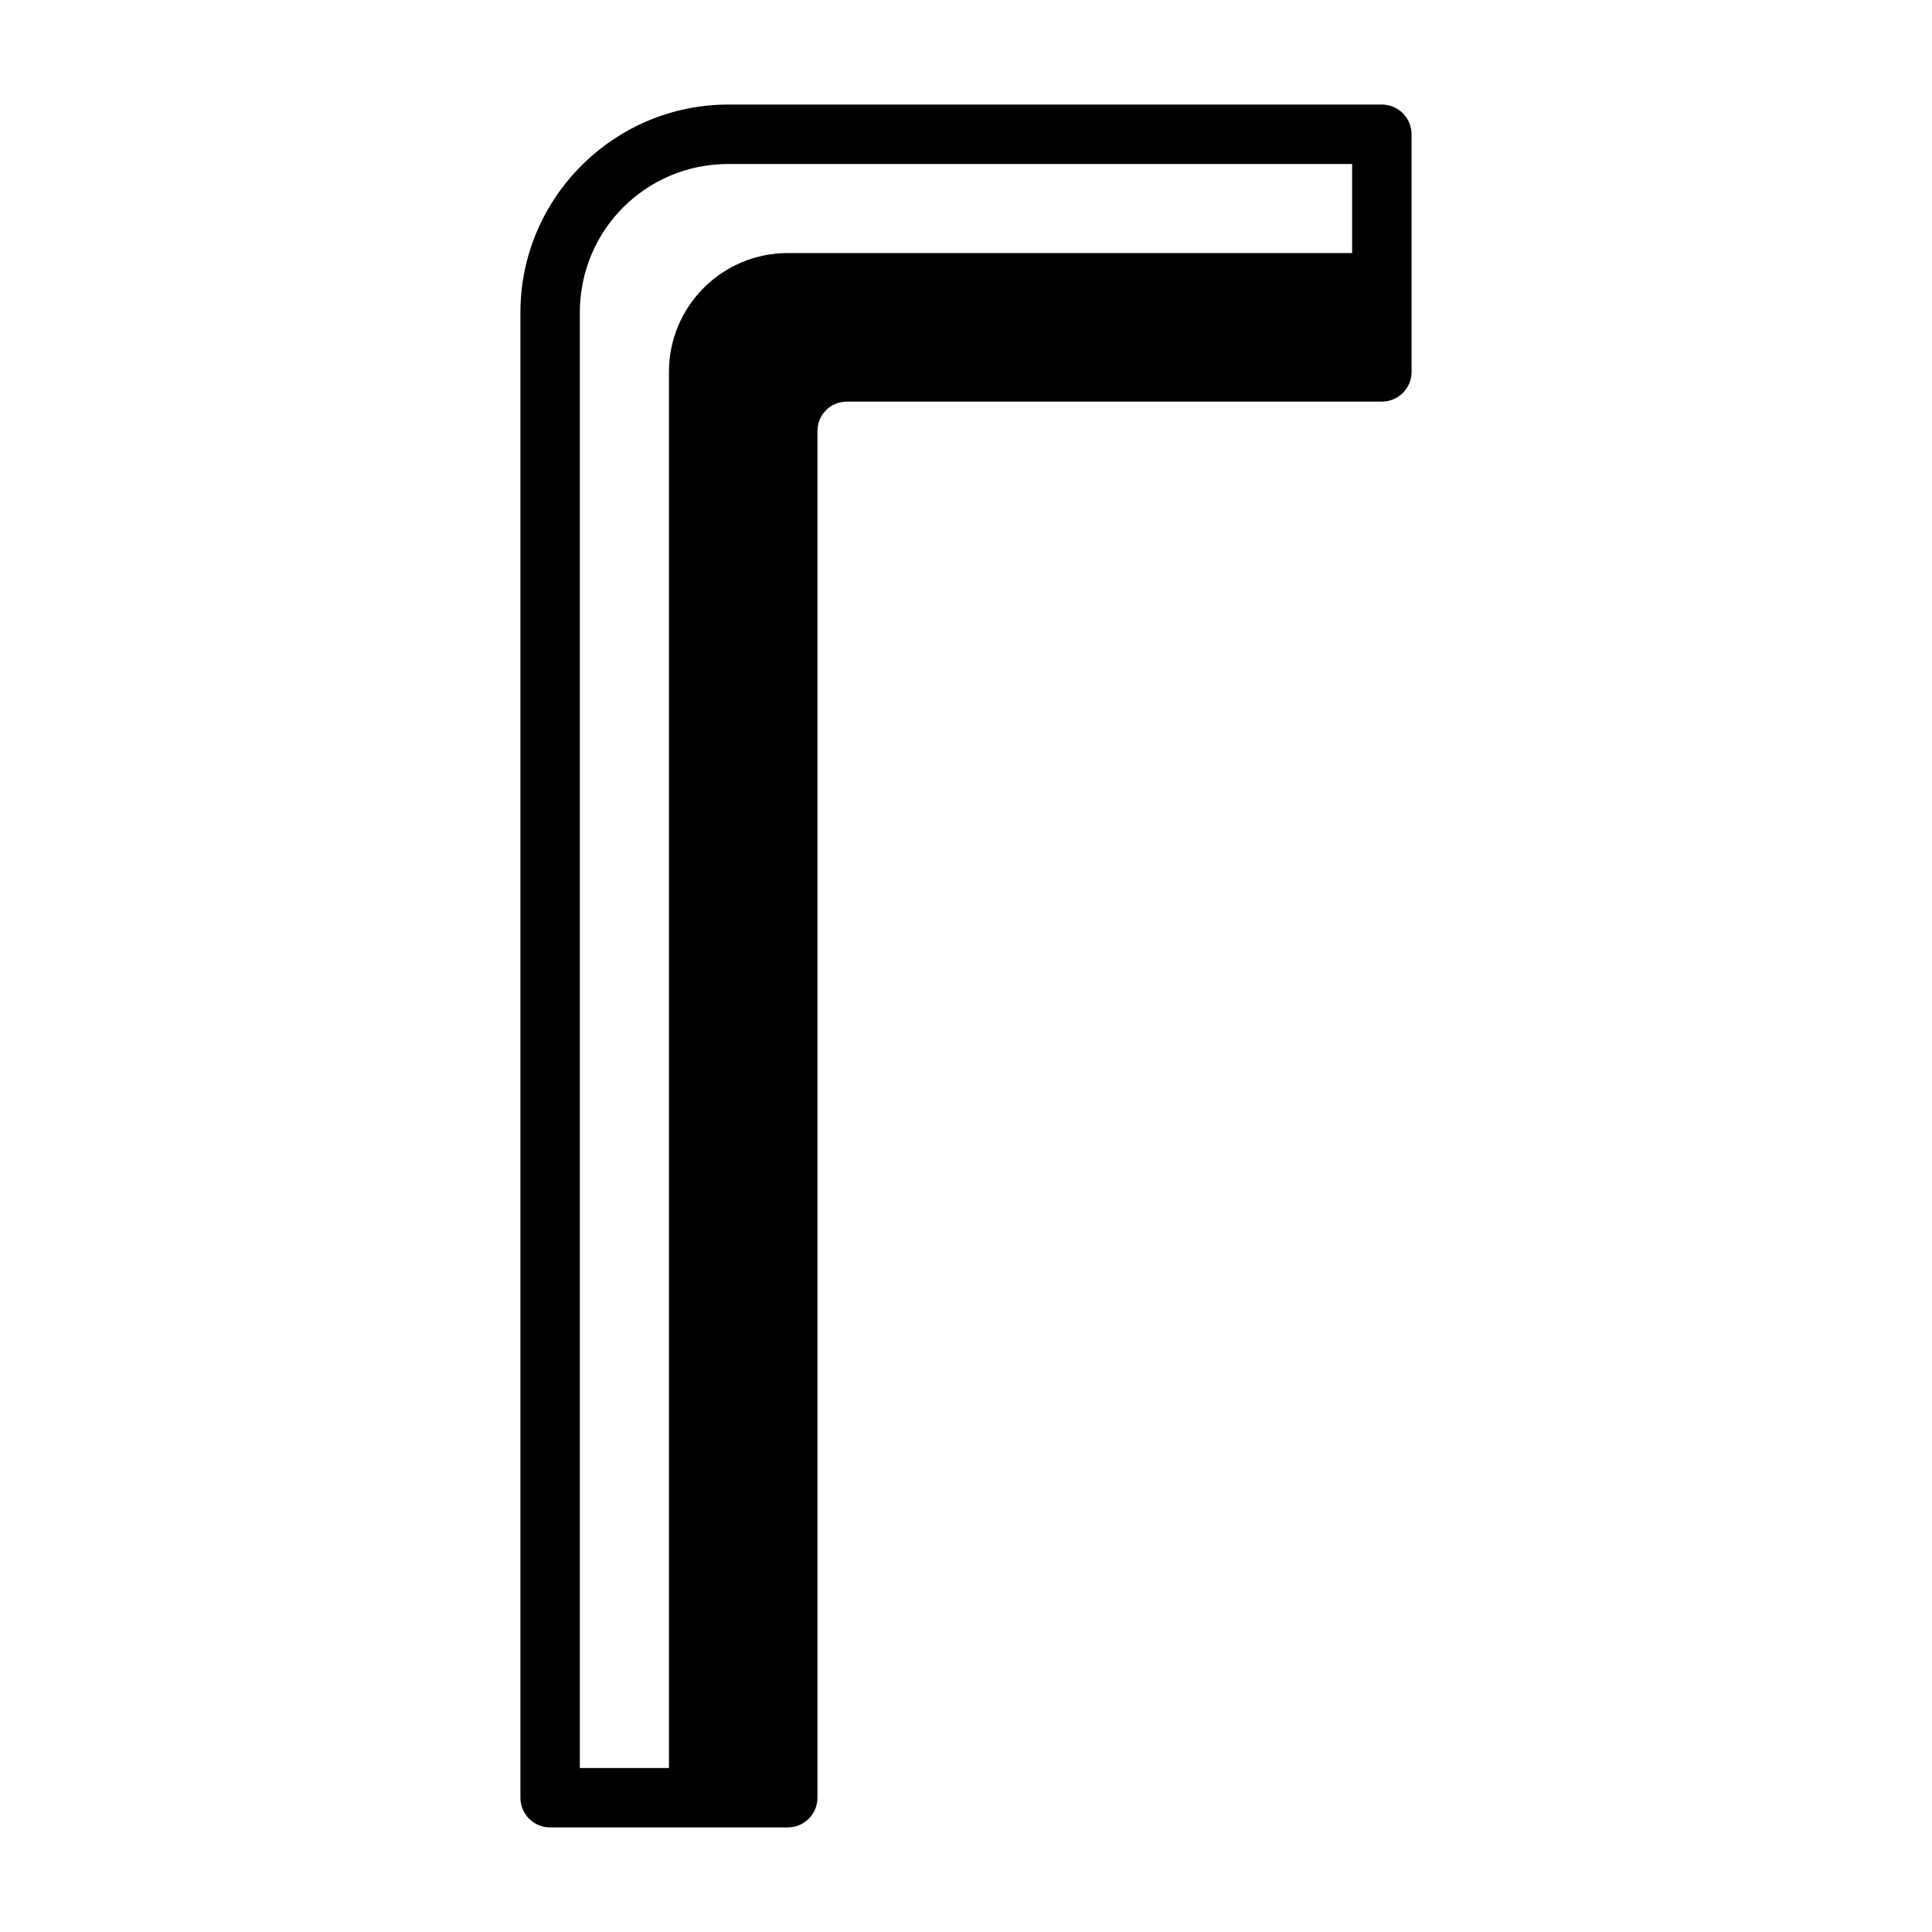 <?xml version="1.0" encoding="UTF-8"?>
<!-- Uploaded to: SVG Repo, www.svgrepo.com, Generator: SVG Repo Mixer Tools -->
<svg fill="#000000" width="800px" height="800px" version="1.1" viewBox="144 144 512 512" xmlns="http://www.w3.org/2000/svg">
 <g>
  <path d="m321.28 620.41v-377.86c0-17.391 14.098-31.488 31.488-31.488h157.44v31.488h-157.44v377.86z"/>
  <path d="m337.02 171.71c-30.34 0-55.105 24.762-55.105 55.102v393.6c0 4.348 3.523 7.871 7.871 7.875h62.977c4.348-0.004 7.871-3.527 7.871-7.875v-362.11c0-4.441 3.43-7.871 7.871-7.871h141.7c4.348 0 7.871-3.523 7.871-7.871v-62.977c0-2.09-0.828-4.09-2.305-5.566-1.477-1.477-3.481-2.305-5.566-2.305zm0 15.742h165.31v47.23l-133.82 0.004c-12.949 0-23.617 10.668-23.617 23.617v354.24h-47.23v-385.73c0-21.828 17.527-39.359 39.359-39.359z"/>
 </g>
</svg>